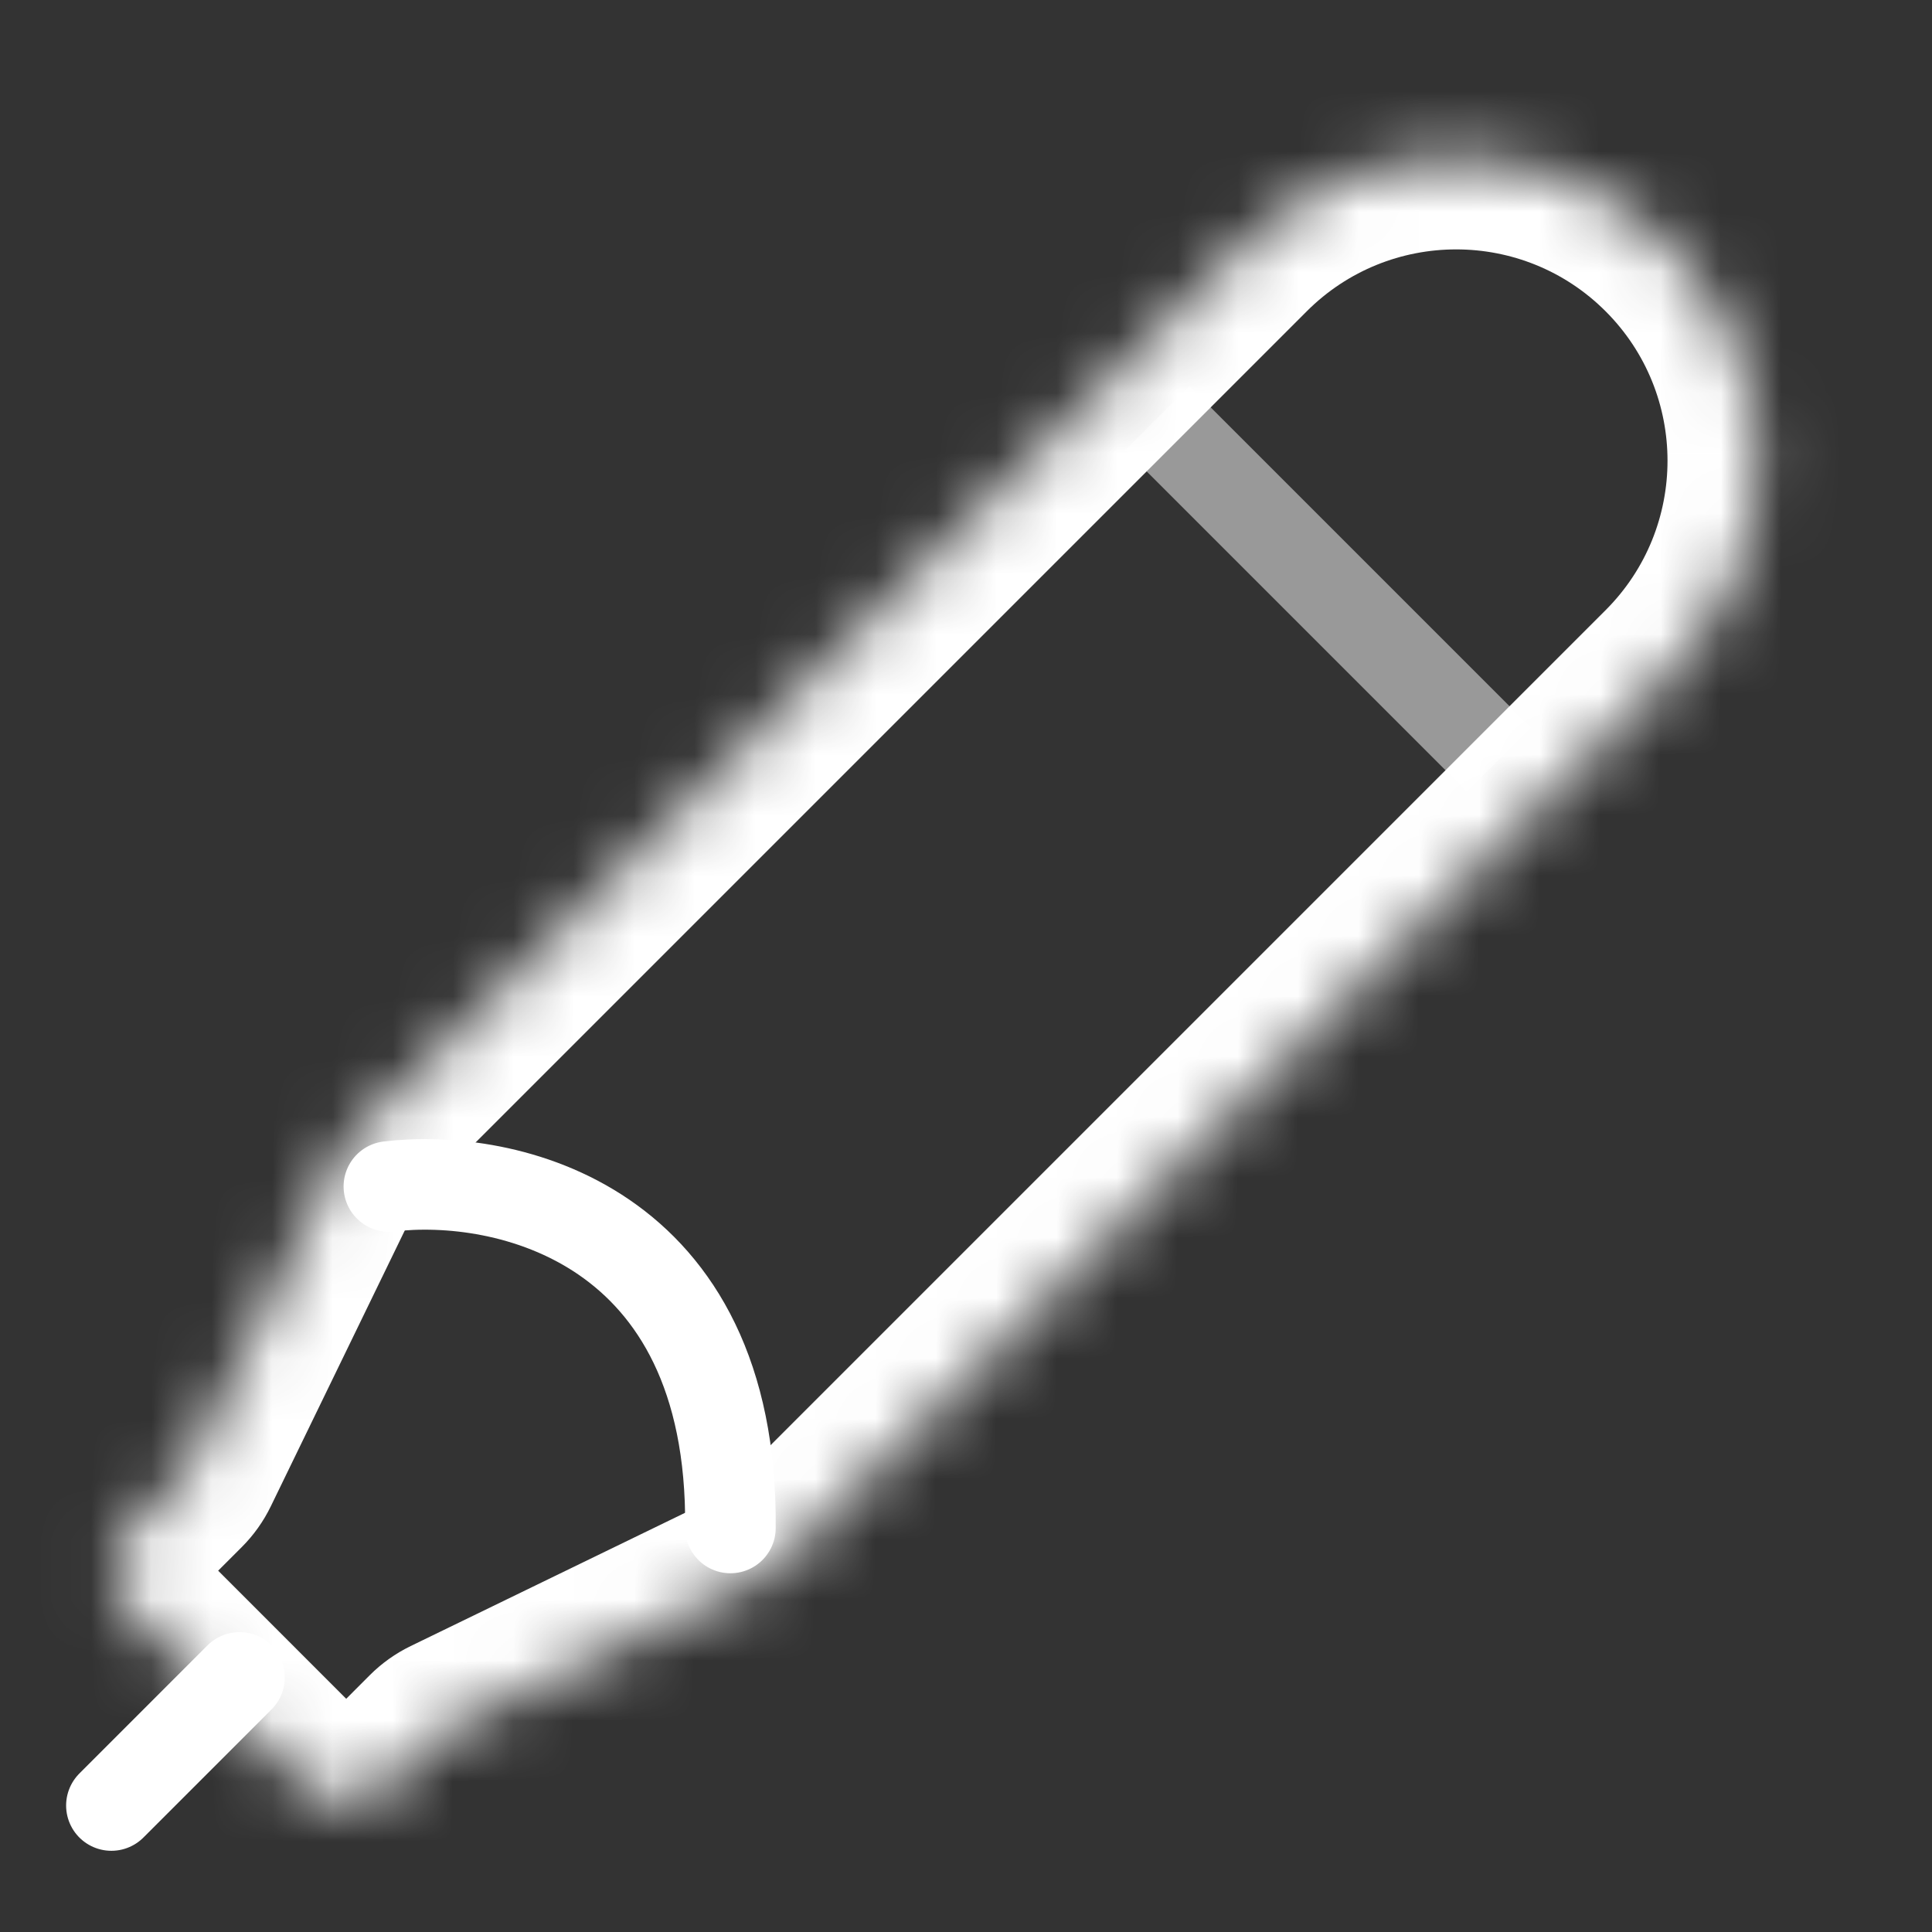 <svg width="32" height="32" viewBox="0 0 32 32" fill="none" xmlns="http://www.w3.org/2000/svg">
<rect x="0" y="0" width="32" height="32" fill="#333333" stroke="none"/>
<mask id="path-1-inside-1_2841_11993" fill="white">
<path fill-rule="evenodd" clip-rule="evenodd" d="M3.137 24.293C3.088 24.393 3.023 24.485 2.944 24.563L2.199 25.308C1.808 25.699 1.808 26.332 2.199 26.723L5.027 29.551C5.418 29.942 6.051 29.942 6.442 29.551L7.187 28.806C7.266 28.727 7.357 28.662 7.457 28.613L12.654 26.089C12.754 26.041 12.846 25.976 12.925 25.897L27.655 11.166C29.607 9.214 29.607 6.048 27.655 4.095C25.702 2.143 22.536 2.143 20.584 4.095L5.853 18.826C5.775 18.904 5.71 18.996 5.661 19.096L3.137 24.293Z"/>
</mask>
<path d="M12.654 26.089L13.31 27.438L12.654 26.089ZM7.457 28.613L6.802 27.264L7.457 28.613ZM3.26 26.369L4.005 25.624L1.884 23.503L1.138 24.248L3.26 26.369ZM6.088 28.491L3.26 25.662L1.138 27.783L3.967 30.612L6.088 28.491ZM6.126 27.745L5.381 28.491L7.502 30.612L8.248 29.866L6.126 27.745ZM11.999 24.74L6.802 27.264L8.112 29.963L13.31 27.438L11.999 24.74ZM26.594 10.106L11.864 24.836L13.985 26.957L28.715 12.227L26.594 10.106ZM26.594 5.156C27.961 6.523 27.961 8.739 26.594 10.106L28.715 12.227C31.254 9.689 31.254 5.573 28.715 3.035L26.594 5.156ZM21.644 5.156C23.011 3.789 25.227 3.789 26.594 5.156L28.715 3.035C26.177 0.496 22.061 0.496 19.523 3.035L21.644 5.156ZM6.914 19.886L21.644 5.156L19.523 3.035L4.793 17.765L6.914 19.886ZM4.486 24.948L7.01 19.751L4.312 18.441L1.787 23.638L4.486 24.948ZM4.793 17.765C4.596 17.962 4.433 18.19 4.312 18.441L7.01 19.751C6.986 19.801 6.953 19.847 6.914 19.886L4.793 17.765ZM13.31 27.438C13.56 27.317 13.788 27.154 13.985 26.957L11.864 24.836C11.903 24.797 11.949 24.764 11.999 24.74L13.31 27.438ZM8.248 29.866C8.208 29.906 8.163 29.938 8.112 29.963L6.802 27.264C6.551 27.386 6.323 27.548 6.126 27.745L8.248 29.866ZM3.967 30.612C4.943 31.588 6.526 31.588 7.502 30.612L5.381 28.491C5.576 28.295 5.893 28.295 6.088 28.491L3.967 30.612ZM4.005 25.624C4.202 25.427 4.364 25.199 4.486 24.948L1.787 23.638C1.812 23.588 1.844 23.542 1.884 23.503L4.005 25.624ZM1.138 24.248C0.162 25.224 0.162 26.807 1.138 27.783L3.26 25.662C3.455 25.857 3.455 26.174 3.26 26.369L1.138 24.248Z" fill="white" mask="url(#path-1-inside-1_2841_11993)"/>
<path d="M6.441 19.652C8.347 19.422 12.145 20.233 12.098 25.308" stroke="white" stroke-width="1.5" stroke-linecap="round"/>
<path opacity="0.5" d="M19.169 6.924L24.826 12.581" stroke="white" stroke-width="1.5"/>
<path d="M1.845 29.905L3.967 27.783" stroke="white" stroke-width="1.5" stroke-linecap="round"/>
</svg>
